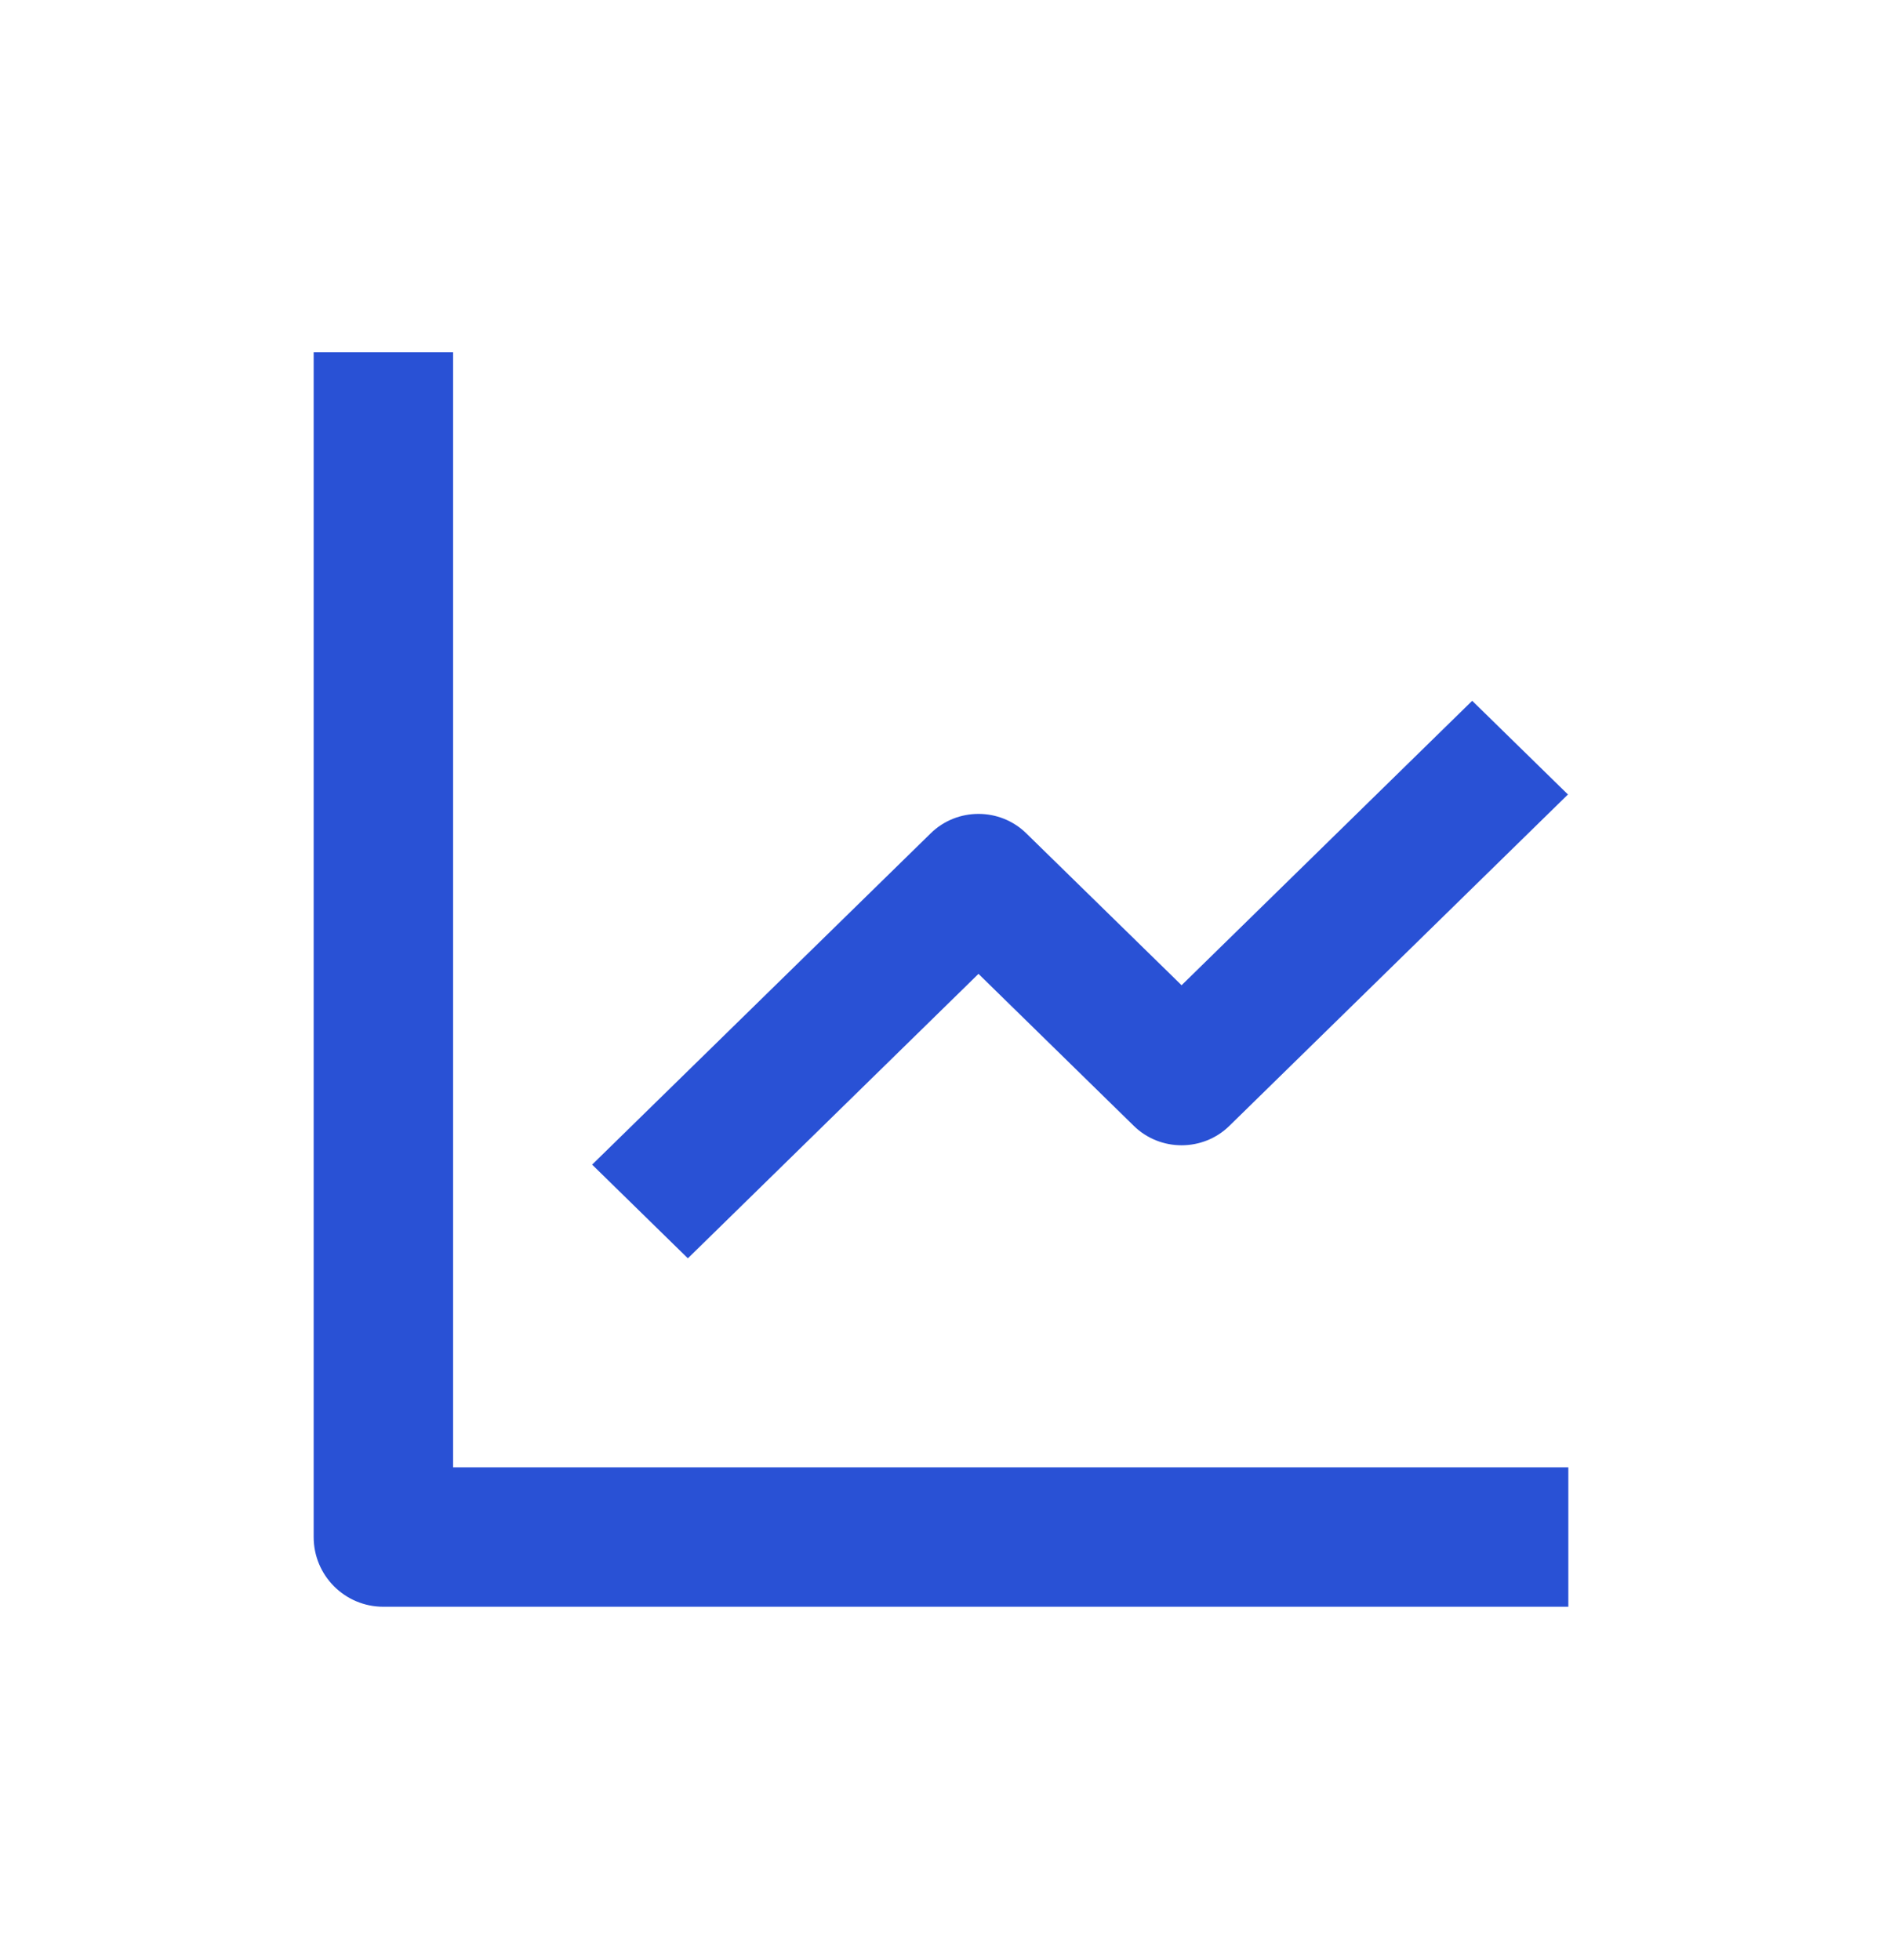 <?xml version="1.0" encoding="UTF-8"?> <svg xmlns="http://www.w3.org/2000/svg" width="24" height="25" viewBox="0 0 24 25" fill="none"><path d="M4 4.493V19.604C4 20.095 4.397 20.493 4.889 20.493H20V18.715H5.778V4.493H4Z" fill="#2951D5"></path><path d="M14.458 14.359C14.795 14.69 15.341 14.69 15.678 14.359L19.995 10.133L18.774 8.938L15.068 12.566L13.088 10.629C12.751 10.298 12.205 10.298 11.868 10.629L7.551 14.854L8.772 16.049L12.478 12.421L14.458 14.359Z" fill="#2951D5"></path></svg> 
